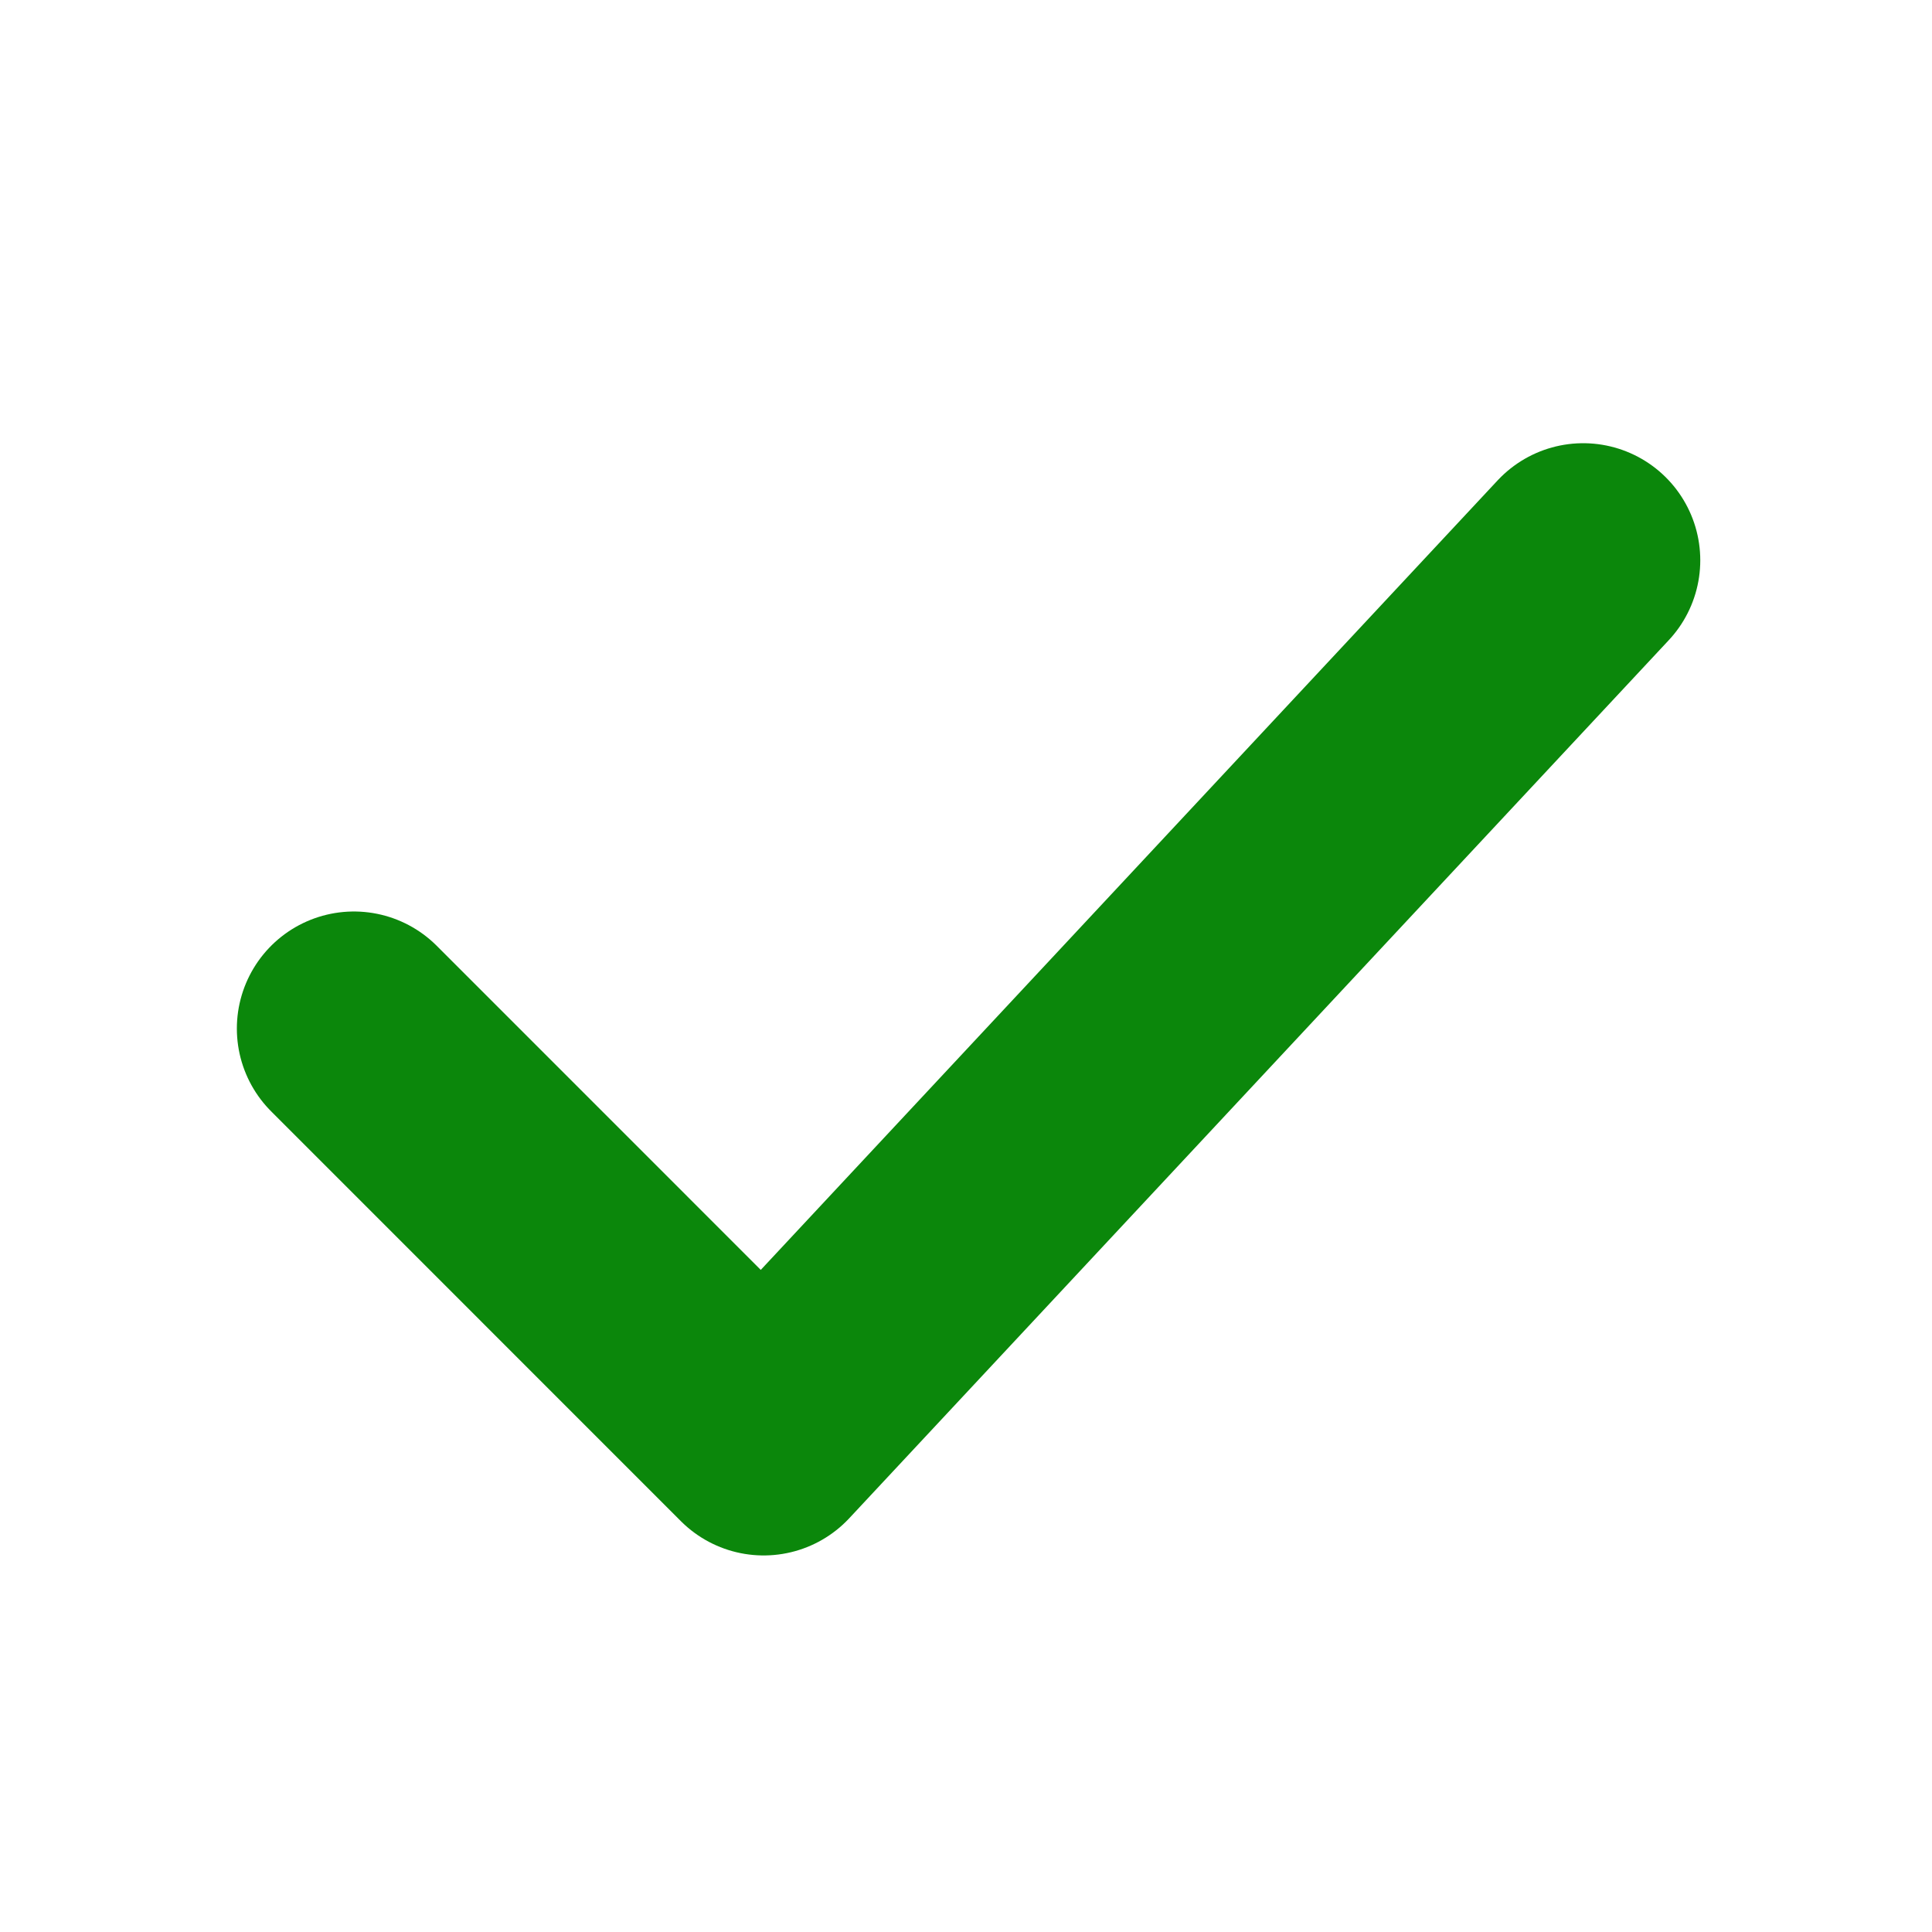 <svg xmlns="http://www.w3.org/2000/svg" width="26" height="26" viewBox="0 0 26 26" fill="none">
  <path d="M4.763 13.842L10.277 19.357L21.306 7.54" stroke="#0B870B" stroke-width="3.151" stroke-linecap="round" stroke-linejoin="round"/>
</svg>